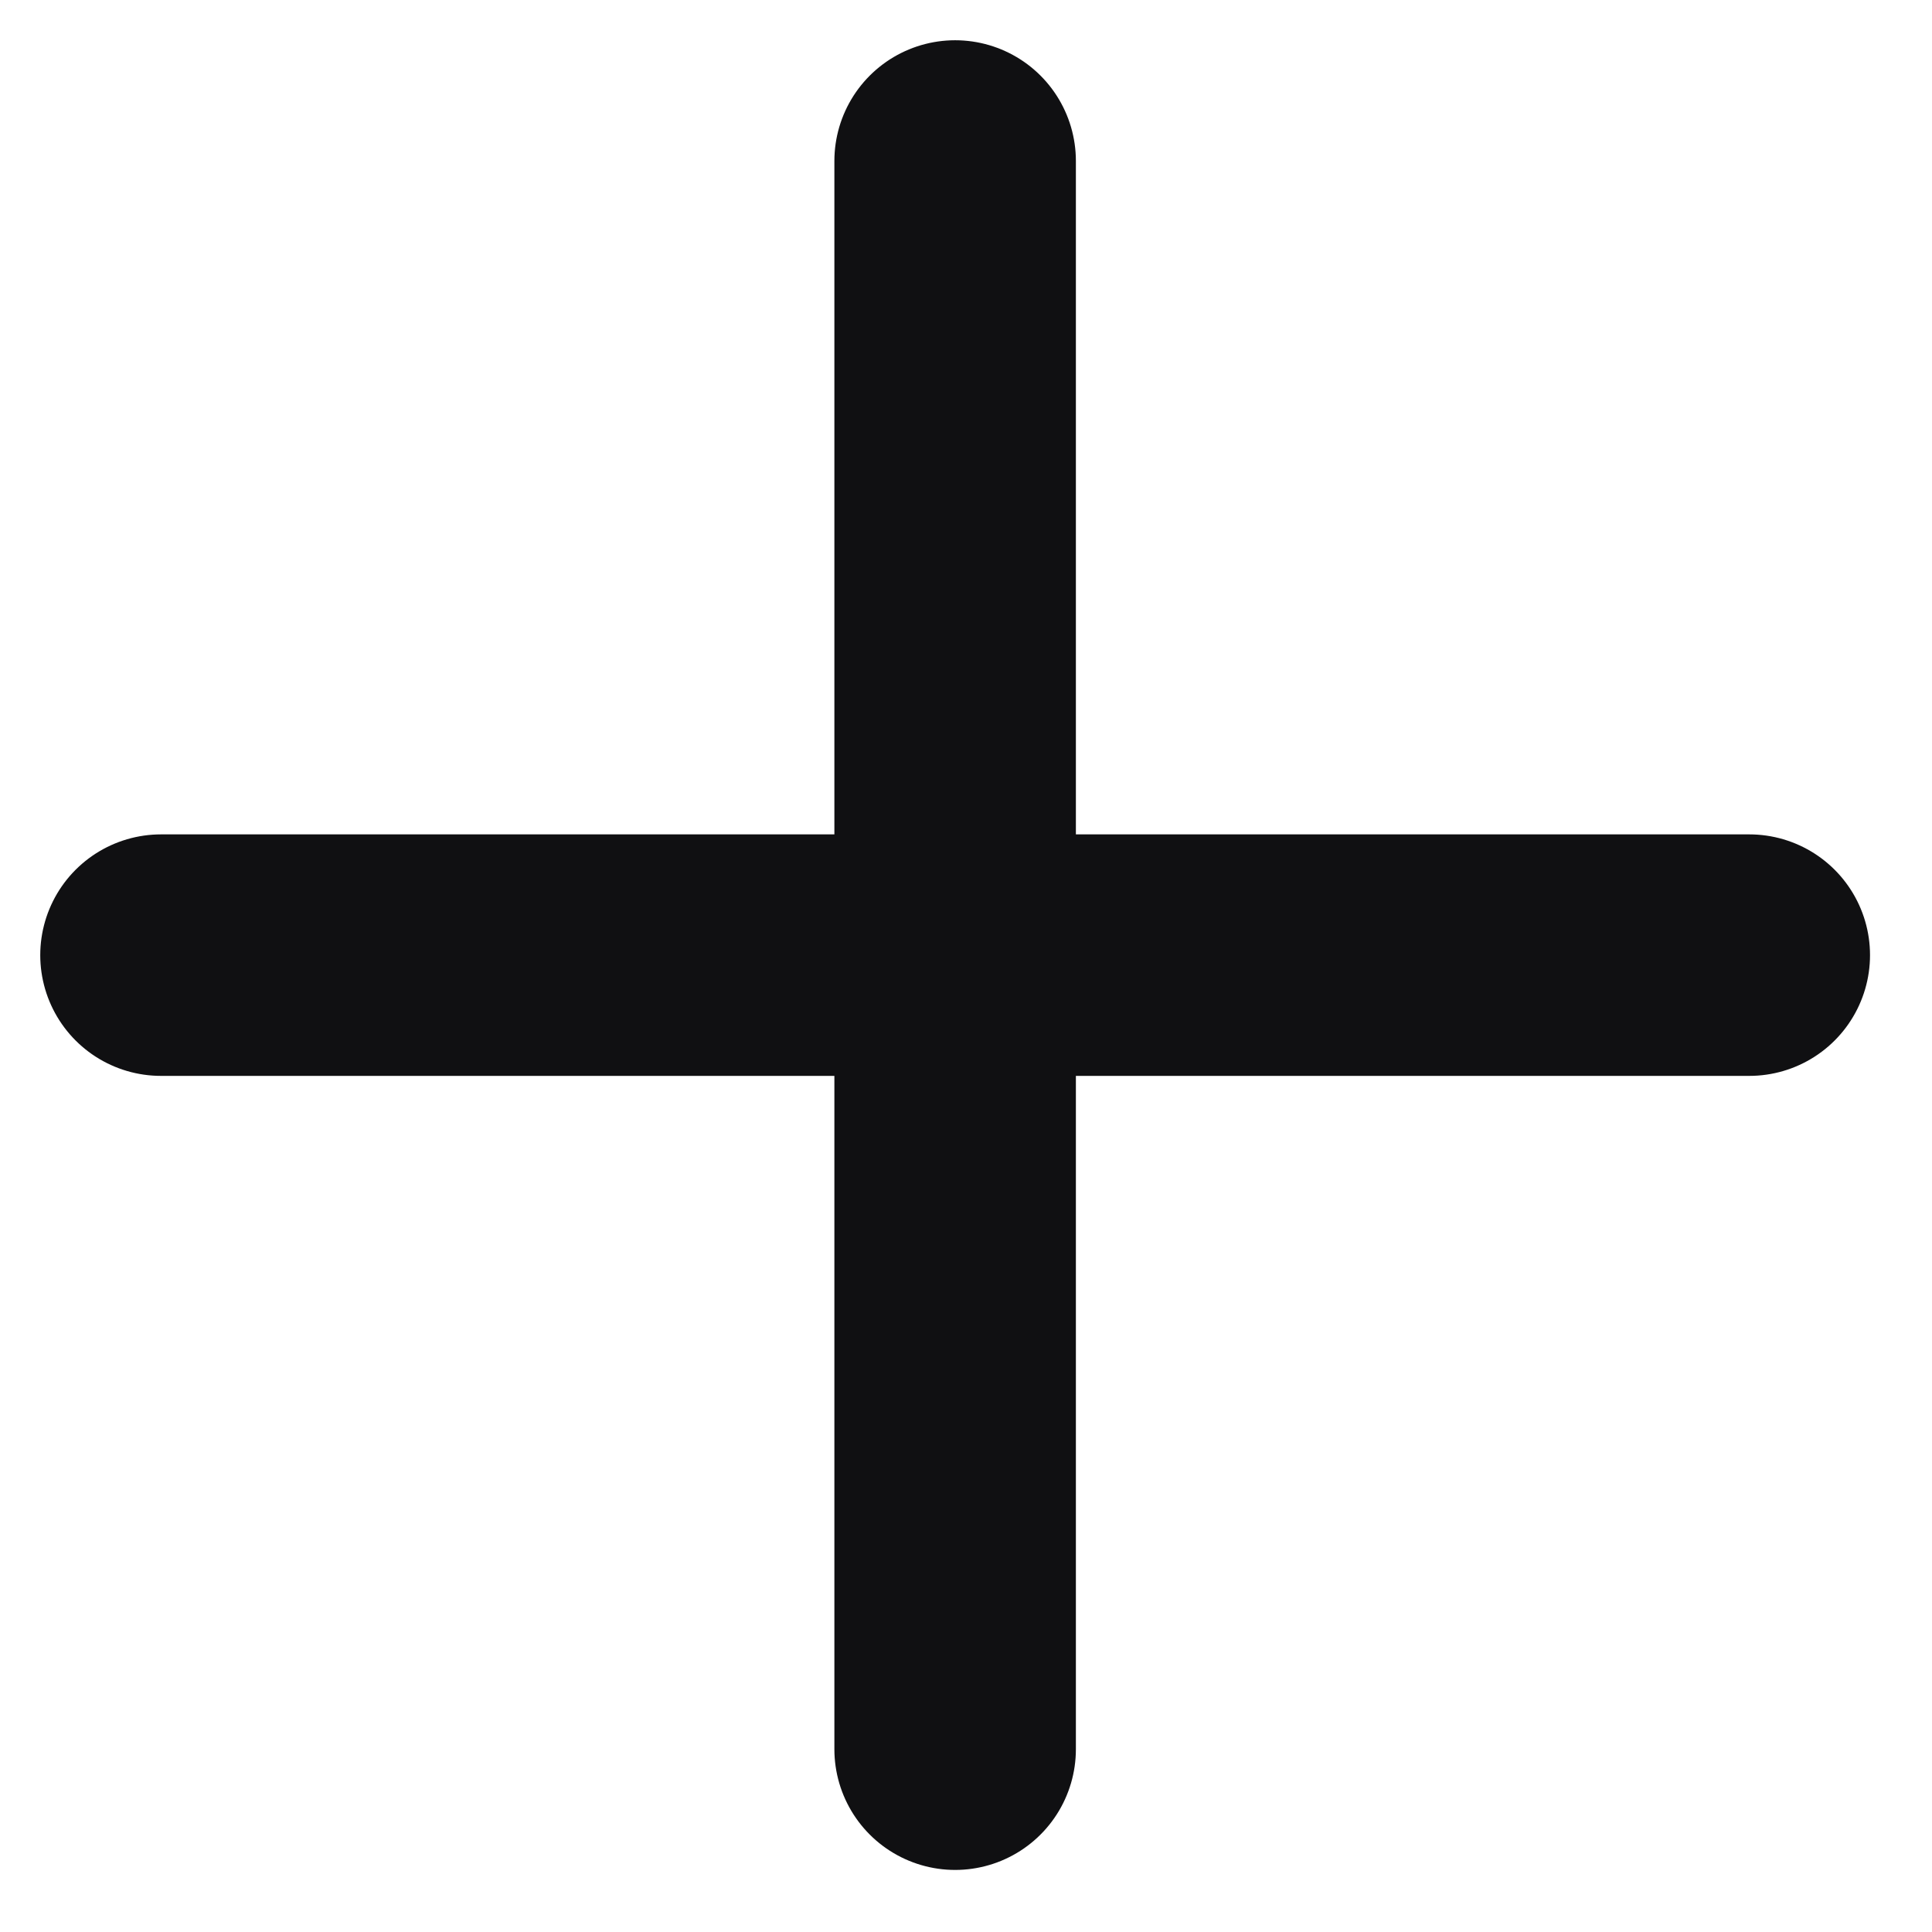 <svg width="24" height="24" viewBox="0 0 24 24" fill="none" xmlns="http://www.w3.org/2000/svg">
<path d="M11.865 21.729V2M2 11.865H21.73" stroke="#101012" stroke-width="3" stroke-linecap="round"/>
</svg>
